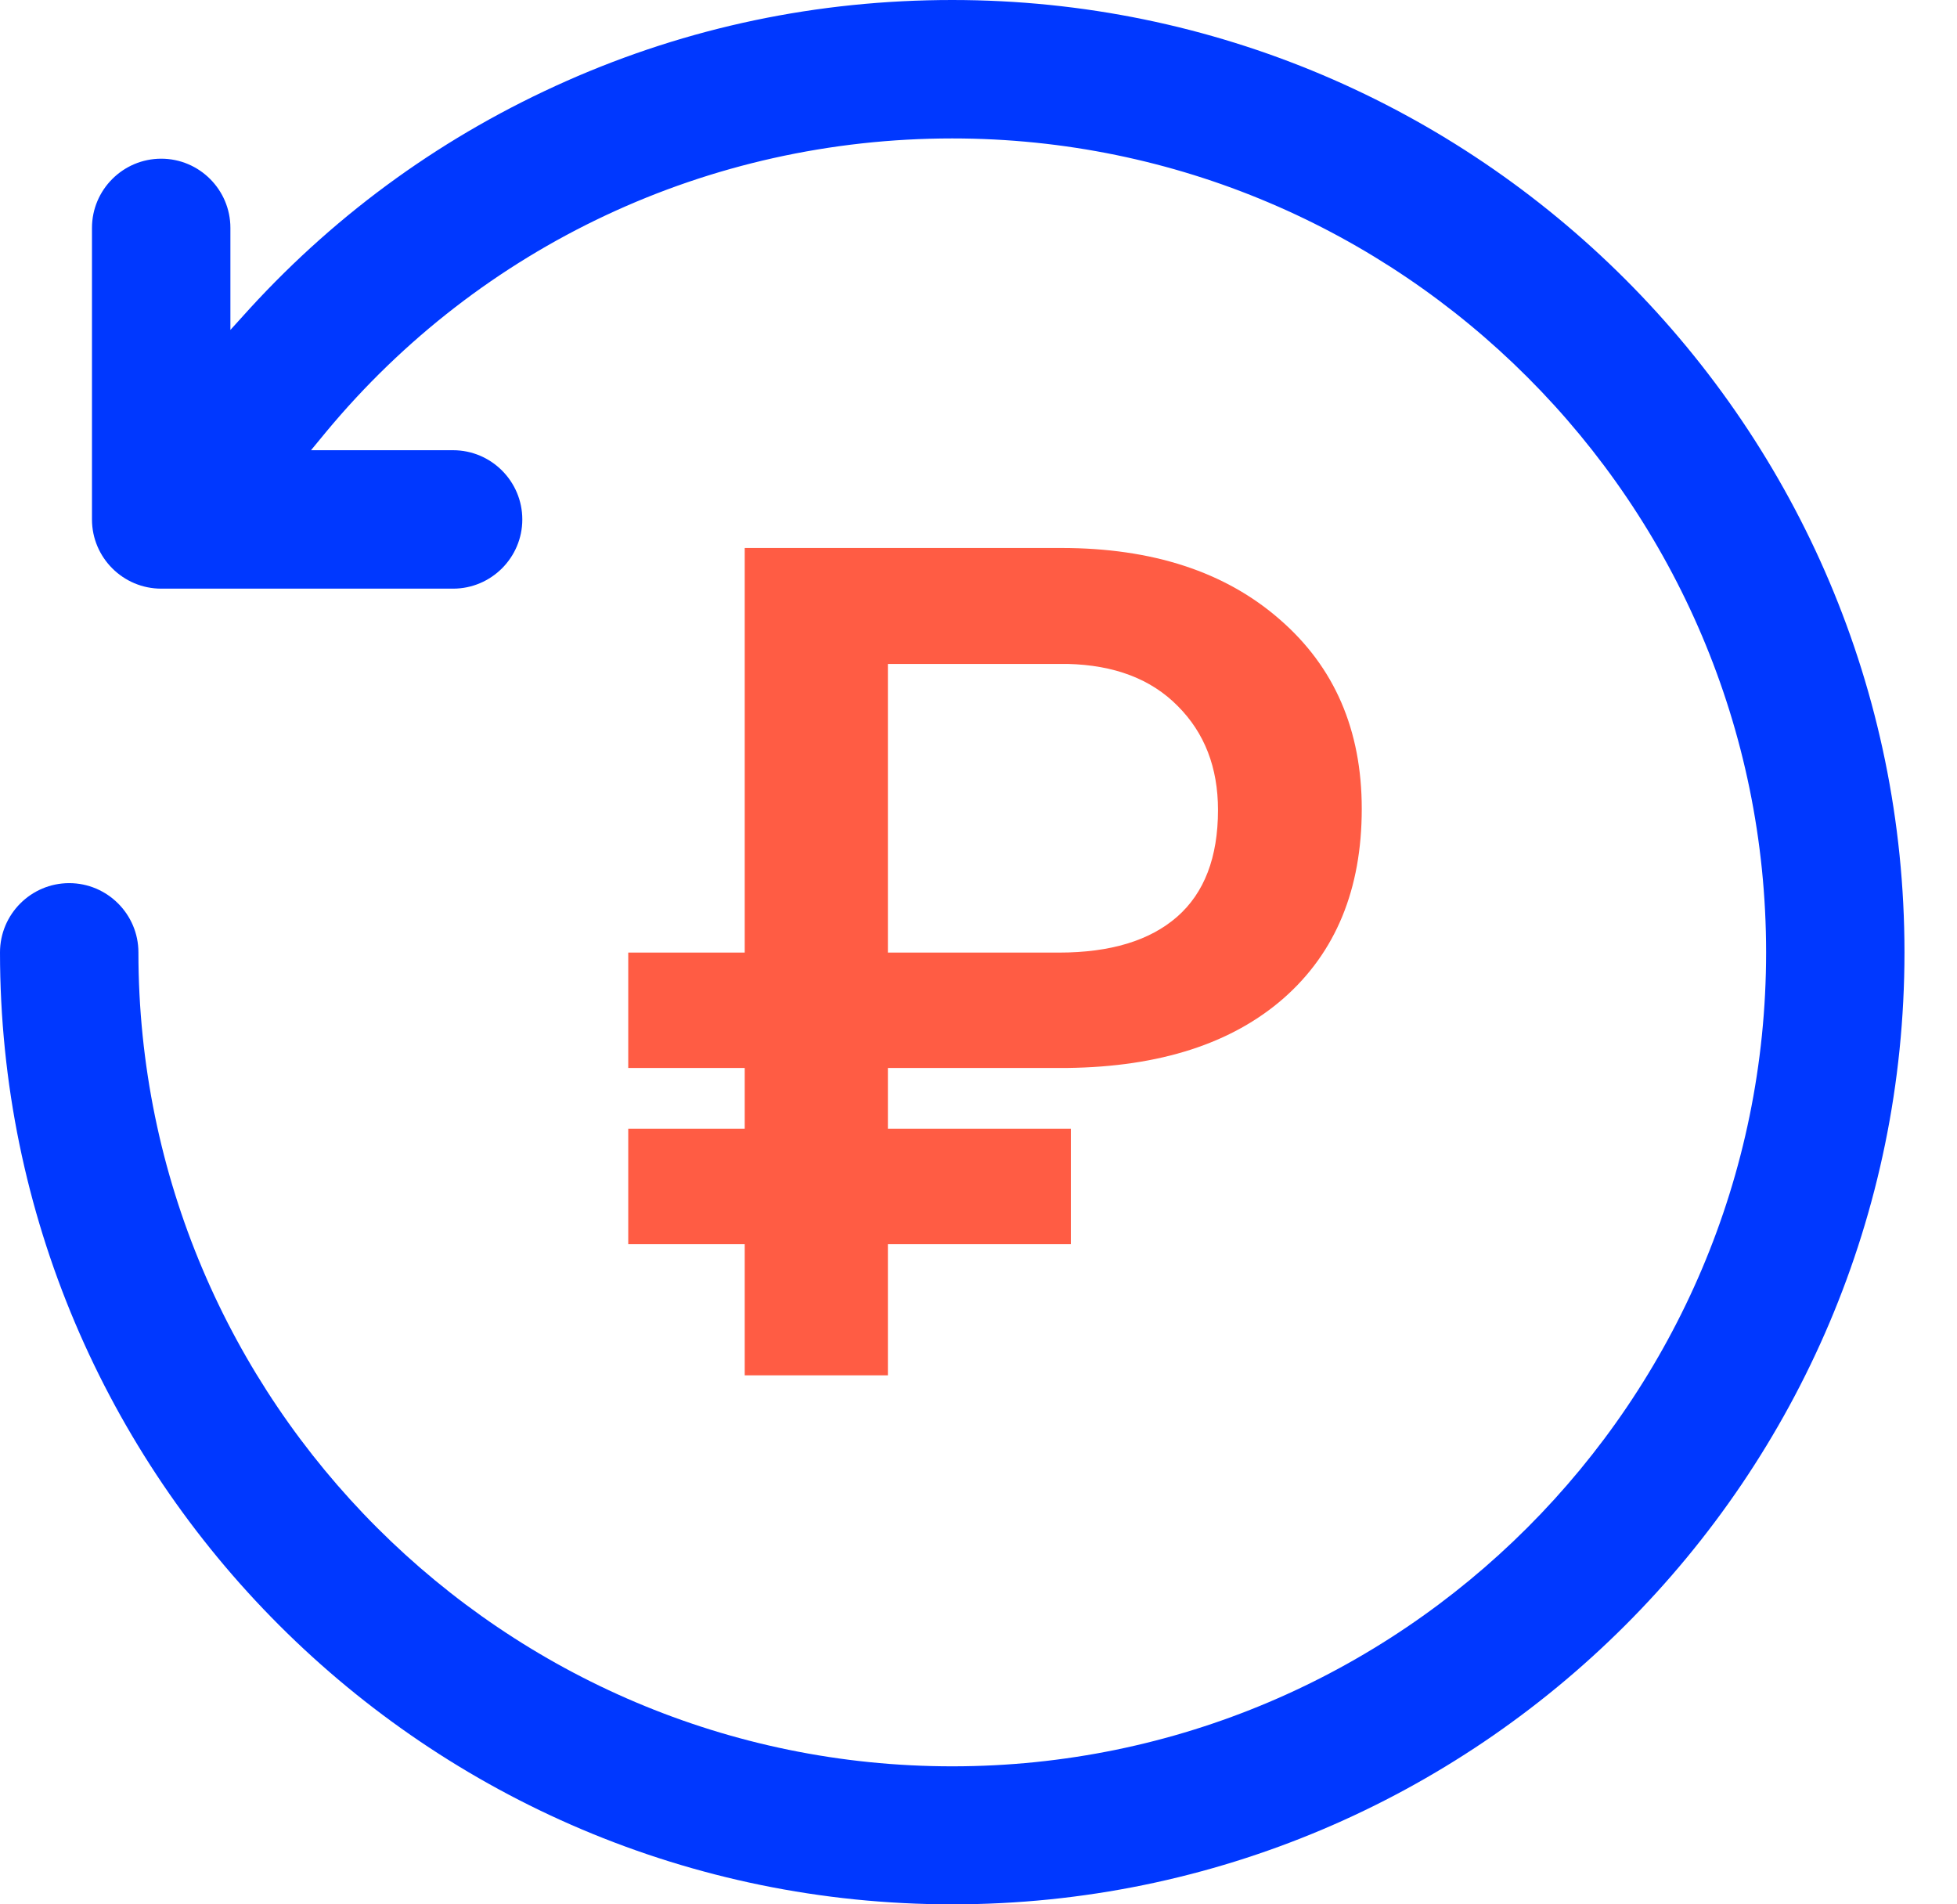<svg width="37" height="36" viewBox="0 0 37 36" fill="none" xmlns="http://www.w3.org/2000/svg">
<path d="M20.246 23.519H16.787V26H14.08V23.519H11.878V21.338H14.08V20.189H11.878V18.008H14.08V10.359H20.064C21.789 10.359 23.168 10.81 24.199 11.713C25.23 12.608 25.746 13.8 25.746 15.29C25.746 16.808 25.256 18.001 24.274 18.867C23.293 19.727 21.929 20.167 20.182 20.189H16.787V21.338H20.246V23.519ZM16.787 18.008H20.02C20.994 18.008 21.739 17.782 22.255 17.331C22.77 16.88 23.028 16.207 23.028 15.312C23.028 14.509 22.774 13.854 22.266 13.346C21.764 12.837 21.07 12.572 20.182 12.551H16.787V18.008Z" fill="#FF5C44"/>
<path d="M18.004 36C8.073 36 0 27.927 0 18.004C0 17.283 0.587 16.695 1.308 16.695C2.029 16.695 2.617 17.283 2.617 18.004C2.617 26.493 9.522 33.391 18.004 33.391C26.485 33.391 33.391 26.485 33.391 18.004C33.391 9.522 26.485 2.617 18.004 2.617C13.402 2.617 9.091 4.638 6.162 8.169L5.88 8.511H8.566C9.287 8.511 9.875 9.098 9.875 9.82C9.875 10.541 9.287 11.128 8.566 11.128H3.048C2.327 11.128 1.739 10.541 1.739 9.82V4.308C1.739 3.587 2.327 3 3.048 3C3.769 3 4.356 3.587 4.356 4.308V6.237L4.72 5.835C6.415 3.984 8.429 2.542 10.711 1.531C13.008 0.513 15.461 0 18.004 0C27.927 0 36.007 8.073 36.007 18.004C36.007 27.935 27.927 36 18.004 36Z" fill="#0038FF"/>
</svg>
